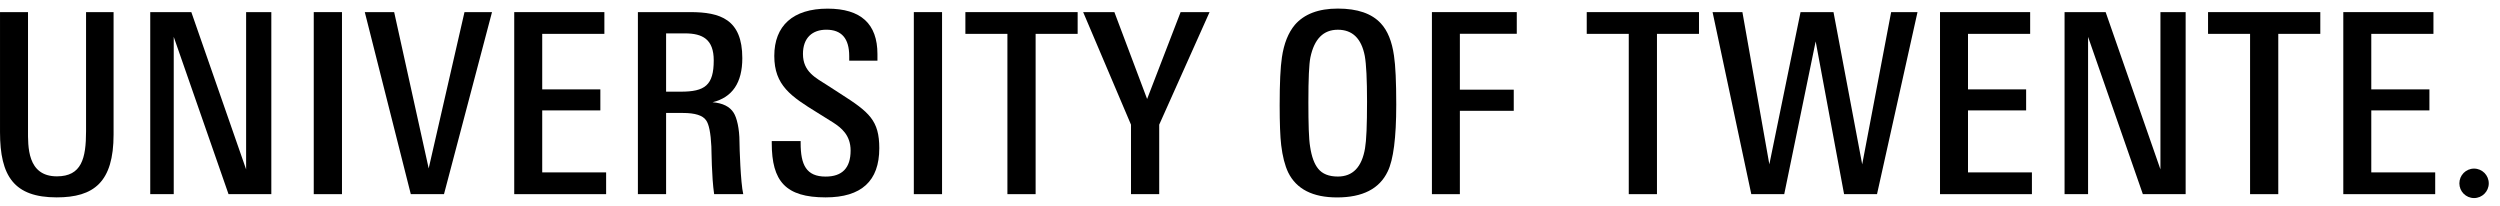 <svg height="17" viewBox="0 0 206 17" width="206" xmlns="http://www.w3.org/2000/svg"><g fill="#000" fill-rule="evenodd"><path d="m9.359 11.079c0 3.936-1.628 5.185-4.688 5.185-3.506 0-4.67-1.742-4.67-5.372v-9.894h2.307v9.714c0 1.326-.087 3.819 2.38 3.819 2.038 0 2.403-1.481 2.403-3.716v-9.817h2.268z"/><path d="m176.571 15.998-4.514-12.961v12.961h-1.937v-15h3.385l4.515 12.96v-12.96h2.077v15z"/><path d="m18.831 15.998-4.515-12.961v12.961h-1.936v-15h3.385l4.515 12.96v-12.96h2.077v15z"/><path d="m25.853 15.998h2.326v-15h-2.326z"/><path d="m75.299 15.998h2.326v-15h-2.326z"/><path d="m36.585 15.998h-2.735l-3.791-15h2.42l2.845 12.878 2.95-12.878h2.268z"/><path d="m42.373 15.998v-15h7.428v1.792h-5.122v4.575h4.79v1.732h-4.79v5.108h5.266v1.793z"/><path d="m159.857 15.998v-15h7.428v1.792h-5.122v4.575h4.79v1.732h-4.79v5.108h5.267v1.793z"/><path d="m193.088 15.998v-15h7.428v1.792h-5.122v4.575h4.79v1.732h-4.79v5.108h5.267v1.793z"/><path d="m58.812 4.976c0-1.737-.918-2.225-2.371-2.225h-1.555v4.803h1.212c1.987 0 2.714-.527 2.714-2.578zm.033 11.022c-.212-1.438-.213-3.649-.229-3.926-.054-1.123-.2-1.842-.435-2.162-.276-.401-.911-.602-1.907-.602h-1.388v6.69h-2.324v-15h4.312c2.48 0 4.292.595 4.292 3.796 0 2.02-.818 3.231-2.452 3.631.843.07 1.424.36 1.741.871.25.389.478 1.283.478 2.404 0 .428.09 3.356.31 4.298z"/><path d="m72.453 12.22c0 2.695-1.474 4.044-4.421 4.044-3.298 0-4.44-1.324-4.44-4.473v-.165h2.381v.165c0 1.781.456 2.759 2.058 2.759 1.372 0 2.059-.715 2.059-2.144 0-1.277-.775-1.879-1.433-2.307-.317-.207-.739-.471-1.266-.791-2.215-1.363-3.59-2.268-3.59-4.701 0-2.483 1.536-3.895 4.394-3.895 2.738 0 4.106 1.248 4.106 3.746v.54h-2.326v-.374c0-1.453-.627-2.177-1.885-2.177-1.139 0-1.927.655-1.927 1.994 0 1.487 1.06 1.974 2.056 2.615.345.221.699.449 1.058.684 2.349 1.5 3.176 2.184 3.176 4.48"/><path d="m85.335 2.79v13.208h-2.324v-13.208h-3.463v-1.792h9.25v1.792z"/><path d="m136.534 2.79v13.208h-2.324v-13.208h-3.463v-1.792h9.25v1.792z"/><path d="m187.73 2.79v13.208h-2.324v-13.208h-3.463v-1.792h9.25v1.792z"/><path d="m154.666 15.998h-2.714l-2.341-12.586-2.59 12.586h-2.714l-3.191-15h2.458l2.22 12.544 2.571-12.544h2.715l2.365 12.544 2.385-12.544h2.172z"/><path d="m205.074 15.109c0 .667-.542 1.211-1.212 1.211-.671 0-1.21-.544-1.21-1.211 0-.671.539-1.217 1.21-1.217.67 0 1.212.546 1.212 1.217"/><path d="m95.519 10.273v5.726h-2.325v-5.726l-3.942-9.275h2.573l2.697 7.159 2.76-7.159h2.386z"/><path d="m112.644 8.363c0-1.812-.062-3.064-.186-3.756-.277-1.438-1.018-2.157-2.221-2.157-1.19 0-1.944.76-2.261 2.282-.056.276-.098.72-.125 1.328-.028.608-.041 1.397-.041 2.365 0 .9.01 1.654.031 2.262.02.608.058 1.079.114 1.411.124.817.345 1.418.664 1.805.345.429.885.643 1.618.643 1.231 0 1.978-.774 2.241-2.324.055-.318.097-.795.125-1.432.027-.635.041-1.445.041-2.427zm2.407.269c0 2.712-.236 4.544-.706 5.499-.678 1.425-2.068 2.137-4.17 2.137-2.006 0-3.348-.685-4.026-2.054-.276-.581-.47-1.335-.58-2.261-.083-.706-.125-1.806-.125-3.299 0-1.813.062-3.126.187-3.943.166-1.121.518-2.005 1.058-2.656.775-.898 1.957-1.348 3.548-1.348 1.618 0 2.801.408 3.548 1.224.553.595.913 1.48 1.079 2.655.125.817.187 2.165.187 4.046z"/><path d="m120.293 2.783v4.606h4.44v1.742h-4.44v6.868h-2.303v-15.001h6.992v1.785z"/></g></svg>
